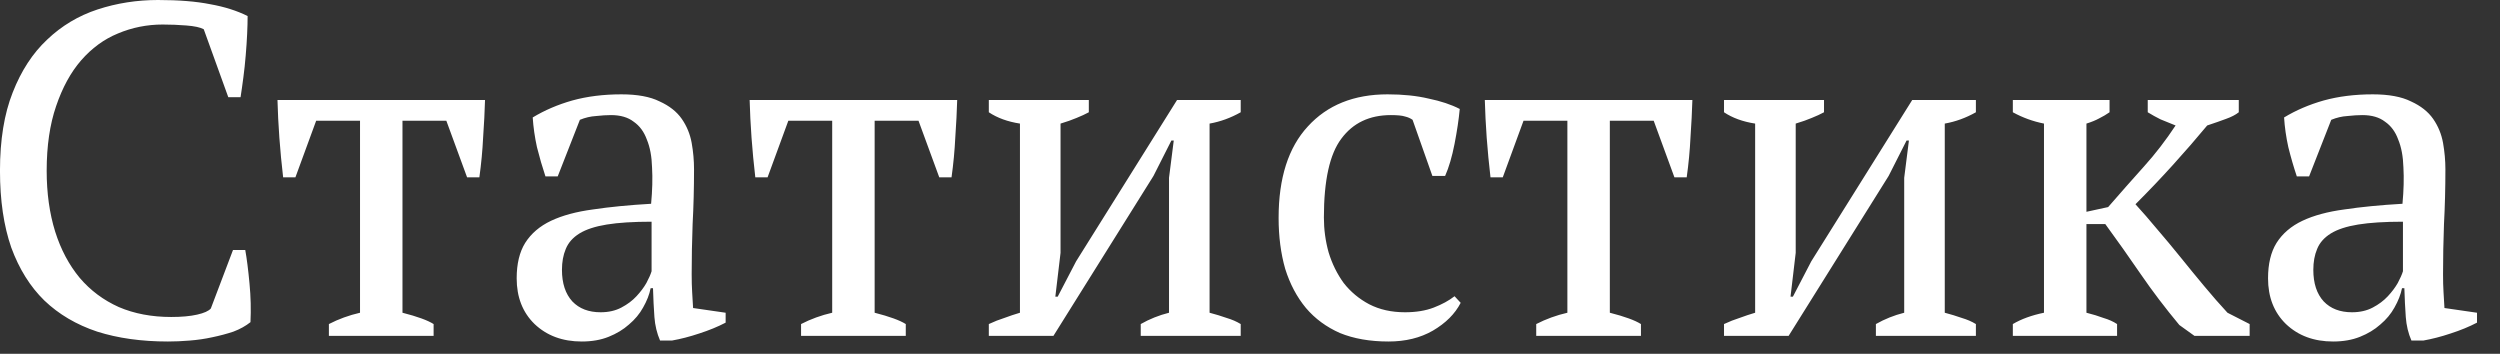 <?xml version="1.0" encoding="UTF-8"?> <svg xmlns="http://www.w3.org/2000/svg" width="106" height="15" viewBox="0 0 106 15" fill="none"><rect x="0" y="0" width="106" height="15" fill="#333333" stroke="none"/><path d="M9.879 10.6H10.399C10.466 10.974 10.526 11.447 10.579 12.02C10.633 12.58 10.646 13.127 10.62 13.66C10.419 13.82 10.18 13.954 9.899 14.06C9.619 14.154 9.319 14.234 8.999 14.3C8.693 14.367 8.373 14.414 8.039 14.44C7.719 14.467 7.413 14.48 7.119 14.48C5.999 14.48 4.999 14.34 4.119 14.06C3.239 13.767 2.493 13.327 1.879 12.74C1.279 12.154 0.813 11.407 0.479 10.5C0.159 9.58 -0.001 8.494 -0.001 7.24C-0.001 5.934 0.179 4.827 0.539 3.92C0.899 3 1.386 2.254 1.999 1.68C2.613 1.094 3.326 0.667 4.139 0.4C4.953 0.134 5.806 0 6.699 0C7.579 0 8.319 0.06 8.919 0.18C9.519 0.287 10.046 0.454 10.499 0.68C10.499 0.894 10.493 1.147 10.479 1.44C10.466 1.72 10.446 2.02 10.419 2.34C10.393 2.66 10.36 2.974 10.319 3.28C10.28 3.587 10.239 3.867 10.2 4.12H9.679L8.639 1.24C8.493 1.16 8.246 1.107 7.899 1.08C7.566 1.054 7.233 1.04 6.899 1.04C6.233 1.04 5.599 1.167 4.999 1.42C4.413 1.66 3.893 2.04 3.439 2.56C2.999 3.067 2.646 3.714 2.379 4.5C2.113 5.274 1.979 6.187 1.979 7.24C1.979 8.187 2.099 9.047 2.339 9.82C2.579 10.58 2.926 11.234 3.379 11.78C3.833 12.314 4.386 12.727 5.039 13.02C5.693 13.3 6.433 13.44 7.259 13.44C7.699 13.44 8.066 13.407 8.359 13.34C8.653 13.274 8.846 13.187 8.939 13.08L9.879 10.6ZM18.385 14.24H13.945V13.74C14.358 13.527 14.798 13.367 15.265 13.26V5.12H13.405L12.525 7.52H12.005C11.938 6.947 11.885 6.387 11.845 5.84C11.805 5.28 11.778 4.747 11.765 4.24H20.565C20.552 4.72 20.525 5.247 20.485 5.82C20.458 6.38 20.405 6.947 20.325 7.52H19.805L18.925 5.12H17.065V13.26C17.692 13.42 18.132 13.58 18.385 13.74V14.24ZM29.327 11.62C29.327 11.914 29.334 12.167 29.347 12.38C29.36 12.594 29.374 12.82 29.387 13.06L30.767 13.26V13.68C30.434 13.854 30.06 14.007 29.647 14.14C29.247 14.274 28.86 14.374 28.487 14.44H27.987C27.854 14.134 27.774 13.8 27.747 13.44C27.72 13.067 27.7 12.66 27.687 12.22H27.587C27.534 12.487 27.427 12.76 27.267 13.04C27.12 13.307 26.92 13.547 26.667 13.76C26.427 13.974 26.14 14.147 25.807 14.28C25.474 14.414 25.094 14.48 24.667 14.48C23.854 14.48 23.187 14.234 22.667 13.74C22.16 13.247 21.907 12.6 21.907 11.8C21.907 11.187 22.027 10.687 22.267 10.3C22.52 9.9 22.887 9.587 23.367 9.36C23.847 9.134 24.44 8.974 25.147 8.88C25.854 8.774 26.674 8.694 27.607 8.64C27.66 8.067 27.674 7.554 27.647 7.1C27.634 6.634 27.56 6.24 27.427 5.92C27.307 5.587 27.12 5.334 26.867 5.16C26.627 4.974 26.307 4.88 25.907 4.88C25.72 4.88 25.507 4.894 25.267 4.92C25.04 4.934 24.814 4.987 24.587 5.08L23.647 7.48H23.127C22.994 7.08 22.874 6.667 22.767 6.24C22.674 5.814 22.614 5.394 22.587 4.98C23.094 4.674 23.654 4.434 24.267 4.26C24.894 4.087 25.587 4 26.347 4C27.027 4 27.567 4.1 27.967 4.3C28.38 4.487 28.694 4.734 28.907 5.04C29.12 5.347 29.26 5.687 29.327 6.06C29.394 6.434 29.427 6.807 29.427 7.18C29.427 7.98 29.407 8.754 29.367 9.5C29.34 10.234 29.327 10.94 29.327 11.62ZM25.467 13.24C25.8 13.24 26.094 13.174 26.347 13.04C26.6 12.907 26.814 12.747 26.987 12.56C27.16 12.374 27.3 12.187 27.407 12C27.514 11.8 27.587 11.634 27.627 11.5V9.4C26.854 9.4 26.22 9.44 25.727 9.52C25.234 9.6 24.847 9.727 24.567 9.9C24.287 10.074 24.094 10.294 23.987 10.56C23.88 10.814 23.827 11.107 23.827 11.44C23.827 12.014 23.974 12.46 24.267 12.78C24.56 13.087 24.96 13.24 25.467 13.24ZM38.405 14.24H33.965V13.74C34.378 13.527 34.818 13.367 35.285 13.26V5.12H33.425L32.545 7.52H32.025C31.958 6.947 31.905 6.387 31.865 5.84C31.825 5.28 31.798 4.747 31.785 4.24H40.585C40.571 4.72 40.545 5.247 40.505 5.82C40.478 6.38 40.425 6.947 40.345 7.52H39.825L38.945 5.12H37.085V13.26C37.711 13.42 38.151 13.58 38.405 13.74V14.24ZM41.926 4.24H46.166V4.76C46.02 4.84 45.846 4.92 45.647 5C45.46 5.08 45.233 5.16 44.967 5.24V10.72L44.746 12.58H44.846L45.627 11.08L49.907 4.24H52.606V4.76C52.18 5 51.74 5.16 51.286 5.24V13.26C51.54 13.327 51.78 13.4 52.007 13.48C52.233 13.547 52.433 13.634 52.606 13.74V14.24H48.367V13.74C48.74 13.527 49.14 13.367 49.566 13.26V7.54L49.767 5.96H49.666L48.907 7.46L44.666 14.24H41.926V13.74C42.153 13.634 42.373 13.547 42.587 13.48C42.8 13.4 43.02 13.327 43.246 13.26V5.24C42.727 5.16 42.286 5 41.926 4.76V4.24ZM61.933 12.84C61.693 13.307 61.299 13.7 60.753 14.02C60.219 14.327 59.593 14.48 58.873 14.48C58.086 14.48 57.399 14.36 56.813 14.12C56.239 13.867 55.759 13.514 55.373 13.06C54.986 12.594 54.693 12.04 54.493 11.4C54.306 10.747 54.213 10.027 54.213 9.24C54.213 7.547 54.626 6.254 55.453 5.36C56.279 4.454 57.406 4 58.833 4C59.486 4 60.066 4.06 60.573 4.18C61.093 4.287 61.533 4.434 61.893 4.62C61.853 5.06 61.779 5.554 61.673 6.1C61.566 6.647 61.433 7.1 61.273 7.46H60.733L59.893 5.08C59.799 5.014 59.693 4.967 59.573 4.94C59.453 4.9 59.253 4.88 58.973 4.88C58.066 4.88 57.366 5.214 56.873 5.88C56.379 6.534 56.133 7.647 56.133 9.22C56.133 9.727 56.199 10.22 56.333 10.7C56.479 11.18 56.693 11.614 56.973 12C57.266 12.374 57.626 12.674 58.053 12.9C58.493 13.127 58.999 13.24 59.573 13.24C60.039 13.24 60.446 13.174 60.793 13.04C61.139 12.907 61.433 12.747 61.673 12.56L61.933 12.84ZM69.576 14.24H65.136V13.74C65.55 13.527 65.99 13.367 66.457 13.26V5.12H64.597L63.717 7.52H63.197C63.13 6.947 63.077 6.387 63.036 5.84C62.996 5.28 62.97 4.747 62.956 4.24H71.757C71.743 4.72 71.716 5.247 71.677 5.82C71.65 6.38 71.597 6.947 71.516 7.52H70.996L70.117 5.12H68.257V13.26C68.883 13.42 69.323 13.58 69.576 13.74V14.24ZM73.098 4.24H77.338V4.76C77.192 4.84 77.018 4.92 76.818 5C76.632 5.08 76.405 5.16 76.138 5.24V10.72L75.918 12.58H76.018L76.798 11.08L81.078 4.24H83.778V4.76C83.352 5 82.912 5.16 82.458 5.24V13.26C82.712 13.327 82.952 13.4 83.178 13.48C83.405 13.547 83.605 13.634 83.778 13.74V14.24H79.538V13.74C79.912 13.527 80.312 13.367 80.738 13.26V7.54L80.938 5.96H80.838L80.078 7.46L75.838 14.24H73.098V13.74C73.325 13.634 73.545 13.547 73.758 13.48C73.972 13.4 74.192 13.327 74.418 13.26V5.24C73.898 5.16 73.458 5 73.098 4.76V4.24ZM91.064 4.24H94.924V4.76C94.791 4.867 94.611 4.96 94.385 5.04C94.171 5.12 93.904 5.214 93.585 5.32C93.131 5.867 92.651 6.42 92.144 6.98C91.638 7.54 91.105 8.1 90.544 8.66C90.838 8.98 91.144 9.334 91.465 9.72C91.798 10.107 92.131 10.507 92.465 10.92C92.798 11.334 93.131 11.74 93.465 12.14C93.798 12.54 94.124 12.914 94.445 13.26L95.385 13.74V14.24H93.044L92.404 13.78C91.805 13.06 91.258 12.34 90.764 11.62C90.271 10.9 89.771 10.194 89.264 9.5H88.465V13.26C88.731 13.327 88.971 13.4 89.184 13.48C89.411 13.547 89.605 13.634 89.764 13.74V14.24H85.344V13.74C85.704 13.527 86.144 13.367 86.665 13.26V5.24C86.198 5.147 85.758 4.987 85.344 4.76V4.24H89.445V4.76C89.311 4.854 89.165 4.94 89.004 5.02C88.858 5.1 88.678 5.174 88.465 5.24V8.98L89.385 8.78C89.918 8.167 90.424 7.594 90.904 7.06C91.385 6.527 91.831 5.947 92.245 5.32C92.018 5.227 91.805 5.14 91.605 5.06C91.418 4.967 91.238 4.867 91.064 4.76V4.24ZM103.585 11.62C103.585 11.914 103.591 12.167 103.605 12.38C103.618 12.594 103.631 12.82 103.645 13.06L105.025 13.26V13.68C104.691 13.854 104.318 14.007 103.905 14.14C103.505 14.274 103.118 14.374 102.745 14.44H102.245C102.111 14.134 102.031 13.8 102.005 13.44C101.978 13.067 101.958 12.66 101.945 12.22H101.845C101.791 12.487 101.685 12.76 101.525 13.04C101.378 13.307 101.178 13.547 100.925 13.76C100.685 13.974 100.398 14.147 100.065 14.28C99.731 14.414 99.351 14.48 98.925 14.48C98.111 14.48 97.445 14.234 96.925 13.74C96.418 13.247 96.165 12.6 96.165 11.8C96.165 11.187 96.285 10.687 96.525 10.3C96.778 9.9 97.145 9.587 97.625 9.36C98.105 9.134 98.698 8.974 99.405 8.88C100.111 8.774 100.931 8.694 101.865 8.64C101.918 8.067 101.931 7.554 101.905 7.1C101.891 6.634 101.818 6.24 101.685 5.92C101.565 5.587 101.378 5.334 101.125 5.16C100.885 4.974 100.565 4.88 100.165 4.88C99.978 4.88 99.765 4.894 99.525 4.92C99.298 4.934 99.071 4.987 98.845 5.08L97.905 7.48H97.385C97.251 7.08 97.131 6.667 97.025 6.24C96.931 5.814 96.871 5.394 96.845 4.98C97.351 4.674 97.911 4.434 98.525 4.26C99.151 4.087 99.845 4 100.605 4C101.285 4 101.825 4.1 102.225 4.3C102.638 4.487 102.951 4.734 103.165 5.04C103.378 5.347 103.518 5.687 103.585 6.06C103.651 6.434 103.685 6.807 103.685 7.18C103.685 7.98 103.665 8.754 103.625 9.5C103.598 10.234 103.585 10.94 103.585 11.62ZM99.725 13.24C100.058 13.24 100.351 13.174 100.605 13.04C100.858 12.907 101.071 12.747 101.245 12.56C101.418 12.374 101.558 12.187 101.665 12C101.771 11.8 101.845 11.634 101.885 11.5V9.4C101.111 9.4 100.478 9.44 99.985 9.52C99.491 9.6 99.105 9.727 98.825 9.9C98.545 10.074 98.351 10.294 98.245 10.56C98.138 10.814 98.085 11.107 98.085 11.44C98.085 12.014 98.231 12.46 98.525 12.78C98.818 13.087 99.218 13.24 99.725 13.24Z" fill="white"></path></svg> 